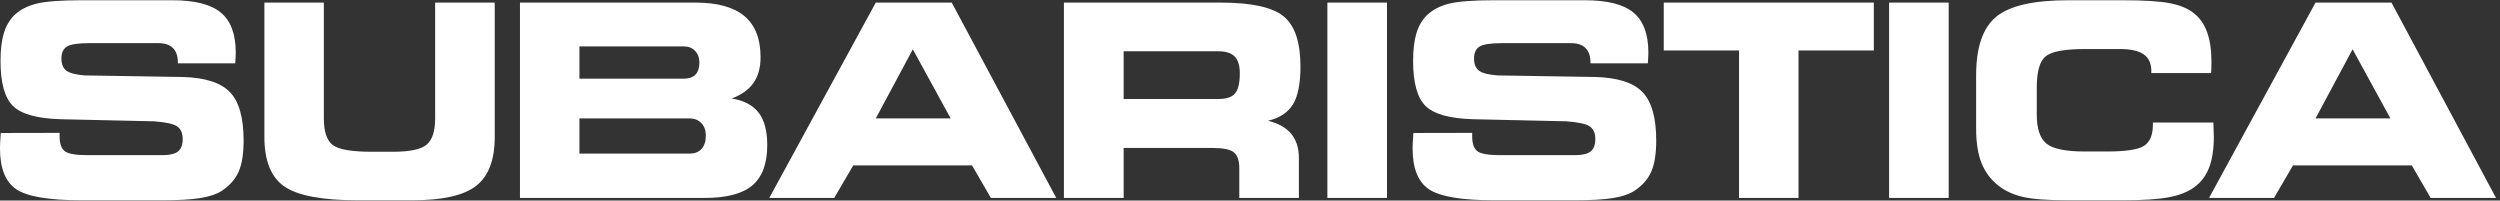 <svg width="374" height="30" viewBox="0 0 374 30" fill="none" xmlns="http://www.w3.org/2000/svg">
<rect x="0" y="0" width="374" height="30" fill="#333333" stroke="none"/>
<path fill-rule="evenodd" clip-rule="evenodd" d="M0.117 19.895L8.915 19.877V20.408C8.915 21.504 9.182 22.251 9.719 22.643C10.253 23.023 11.378 23.212 13.089 23.212H24.275C25.375 23.212 26.157 23.03 26.627 22.664C27.097 22.283 27.332 21.664 27.332 20.799C27.332 19.924 27.058 19.294 26.51 18.916C25.976 18.536 24.812 18.279 23.022 18.148L9.032 17.835C5.53 17.731 3.16 17.062 1.922 15.835C0.694 14.603 0.078 12.368 0.078 9.123C0.078 7.45 0.242 6.069 0.569 4.984C0.893 3.895 1.416 2.994 2.135 2.275C2.986 1.464 4.096 0.887 5.466 0.546C6.837 0.208 9.071 0.037 12.168 0.037H25.766C29.136 0.037 31.56 0.653 33.033 1.88C34.524 3.112 35.268 5.108 35.268 7.866C35.268 8.051 35.261 8.247 35.25 8.457C35.25 8.663 35.229 9.005 35.19 9.475H26.61V9.357C26.61 8.389 26.36 7.663 25.862 7.179C25.382 6.695 24.648 6.453 23.67 6.453H13.403C11.691 6.453 10.563 6.624 10.011 6.966C9.463 7.304 9.189 7.898 9.189 8.749C9.189 9.589 9.438 10.197 9.933 10.575C10.431 10.941 11.346 11.176 12.677 11.283L27.332 11.518C30.677 11.607 33.03 12.361 34.386 13.774C35.759 15.187 36.443 17.6 36.443 21.016C36.443 23.041 36.19 24.611 35.681 25.725C35.183 26.835 34.339 27.785 33.151 28.568C32.368 29.066 31.304 29.419 29.958 29.629C28.613 29.853 26.666 29.963 24.118 29.963H12.246C7.374 29.963 4.114 29.419 2.47 28.333C0.822 27.233 0 25.194 0 22.212C0 22.041 0.007 21.76 0.021 21.369C0.046 20.963 0.078 20.472 0.117 19.895ZM39.553 0.389H48.447V17.717C48.447 19.692 48.891 21.02 49.781 21.703C50.681 22.369 52.635 22.703 55.639 22.703H58.81C61.305 22.703 62.974 22.347 63.824 21.643C64.675 20.924 65.098 19.614 65.098 17.717V0.389H74.013V20.486C74.013 23.924 73.084 26.365 71.23 27.803C69.39 29.244 66.194 29.963 61.65 29.963H53.582C48.236 29.963 44.56 29.276 42.55 27.903C40.549 26.529 39.553 24.055 39.553 20.486V0.389ZM103.142 22.977C103.925 22.977 104.527 22.749 104.943 22.29C105.374 21.82 105.591 21.151 105.591 20.287C105.591 19.504 105.367 18.881 104.925 18.425C104.48 17.952 103.886 17.717 103.142 17.717H86.683V22.977H103.142ZM102.338 11.77C103.082 11.77 103.651 11.568 104.043 11.162C104.434 10.745 104.63 10.144 104.63 9.357C104.63 8.639 104.413 8.055 103.982 7.61C103.566 7.169 103.018 6.945 102.338 6.945H86.683V11.77H102.338ZM105.434 29.611H77.786V0.389H104.061C107.328 0.389 109.765 1.065 111.37 2.411C112.975 3.759 113.78 5.806 113.78 8.553C113.78 10.112 113.427 11.393 112.723 12.4C112.029 13.393 110.947 14.173 109.47 14.735C111.313 15.037 112.655 15.749 113.506 16.874C114.356 17.988 114.78 19.596 114.78 21.703C114.78 24.461 114.039 26.468 112.566 27.725C111.089 28.981 108.712 29.611 105.434 29.611ZM131.015 17.717H142.222L136.56 7.375L131.015 17.717ZM124.801 29.611H115.086L131.015 0.389H142.379L158.016 29.611H148.236L145.418 24.742H127.645L124.801 29.611ZM182.262 7.671H168.098V14.813H182.262C183.451 14.813 184.28 14.539 184.754 13.991C185.234 13.425 185.476 12.418 185.476 10.966C185.476 9.817 185.223 8.98 184.715 8.457C184.206 7.934 183.387 7.671 182.262 7.671ZM182.597 0.389C187.22 0.389 190.37 1.076 192.042 2.45C193.715 3.823 194.548 6.329 194.548 9.966C194.548 12.493 194.177 14.368 193.434 15.6C192.686 16.828 191.441 17.653 189.69 18.07C191.231 18.436 192.387 19.084 193.16 20.013C193.928 20.942 194.313 22.144 194.313 23.625V29.611H185.398V25.155C185.398 24.002 185.124 23.212 184.576 22.781C184.042 22.347 182.974 22.134 181.383 22.134H168.098V29.611H159.162V0.389H182.597ZM207.495 29.611H198.576V0.389H207.495V29.611ZM211.445 19.895L220.239 19.877V20.408C220.239 21.504 220.509 22.251 221.043 22.643C221.581 23.023 222.702 23.212 224.413 23.212H235.602C236.699 23.212 237.481 23.03 237.955 22.664C238.425 22.283 238.659 21.664 238.659 20.799C238.659 19.924 238.385 19.294 237.837 18.916C237.3 18.536 236.136 18.279 234.346 18.148L220.36 17.835C216.858 17.731 214.488 17.062 213.246 15.835C212.018 14.603 211.402 12.368 211.402 9.123C211.402 7.45 211.566 6.069 211.893 4.984C212.221 3.895 212.74 2.994 213.463 2.275C214.31 1.464 215.42 0.887 216.79 0.546C218.164 0.208 220.395 0.037 223.492 0.037H237.09C240.46 0.037 242.884 0.653 244.361 1.88C245.848 3.112 246.596 5.108 246.596 7.866C246.596 8.051 246.589 8.247 246.574 8.457C246.574 8.663 246.557 9.005 246.514 9.475H237.933V9.357C237.933 8.389 237.684 7.663 237.19 7.179C236.706 6.695 235.976 6.453 234.994 6.453H224.727C223.015 6.453 221.887 6.624 221.339 6.966C220.791 7.304 220.516 7.898 220.516 8.749C220.516 9.589 220.762 10.197 221.26 10.575C221.755 10.941 222.67 11.176 224.001 11.283L238.659 11.518C242.001 11.607 244.354 12.361 245.713 13.774C247.083 15.187 247.77 17.6 247.77 21.016C247.77 23.041 247.514 24.611 247.005 25.725C246.51 26.835 245.667 27.785 244.478 28.568C243.695 29.066 242.631 29.419 241.286 29.629C239.937 29.853 237.994 29.963 235.446 29.963H223.57C218.698 29.963 215.442 29.419 213.794 28.333C212.15 27.233 211.324 25.194 211.324 22.212C211.324 22.041 211.331 21.76 211.345 21.369C211.37 20.963 211.402 20.472 211.445 19.895ZM269.059 29.611H260.162V7.553H248.898V0.389H280.323V7.553H269.059V29.611ZM291.522 29.611H282.608V0.389H291.522V29.611ZM321.84 10.927V10.635C321.84 9.496 321.463 8.663 320.705 8.14C319.961 7.607 318.773 7.336 317.139 7.336H311.89C308.836 7.336 306.868 7.71 305.993 8.457C305.131 9.187 304.701 10.731 304.701 13.087V17.148C304.701 19.255 305.185 20.7 306.149 21.486C307.117 22.269 309.032 22.664 311.89 22.664H315.178C318.014 22.664 319.869 22.383 320.744 21.82C321.634 21.244 322.075 20.183 322.075 18.639V18.326H331.107C331.107 18.365 331.115 18.436 331.129 18.543C331.168 19.393 331.189 20.027 331.189 20.447C331.189 22.315 330.951 23.86 330.481 25.077C330.011 26.294 329.275 27.269 328.268 28.002C327.314 28.707 326.04 29.209 324.449 29.511C322.865 29.814 320.541 29.963 317.47 29.963H309.402C306.359 29.963 304.121 29.799 302.683 29.472C301.245 29.145 300.017 28.589 299 27.803C297.822 26.874 296.967 25.735 296.434 24.39C295.896 23.03 295.629 21.315 295.629 19.247V11.283C295.629 7.094 296.622 4.179 298.608 2.528C300.594 0.866 304.192 0.037 309.402 0.037H317.47C320.673 0.037 323.029 0.179 324.545 0.467C326.061 0.756 327.257 1.24 328.129 1.919C329.058 2.628 329.737 3.581 330.168 4.784C330.613 5.977 330.833 7.475 330.833 9.279C330.833 9.71 330.83 10.044 330.816 10.279C330.816 10.503 330.801 10.72 330.776 10.927H321.84ZM346.403 17.717H357.61L351.948 7.375L346.403 17.717ZM340.193 29.611H330.474L346.403 0.389H357.767L373.404 29.611H363.625L360.806 24.742H343.033L340.193 29.611Z" fill="white"/>
</svg>
